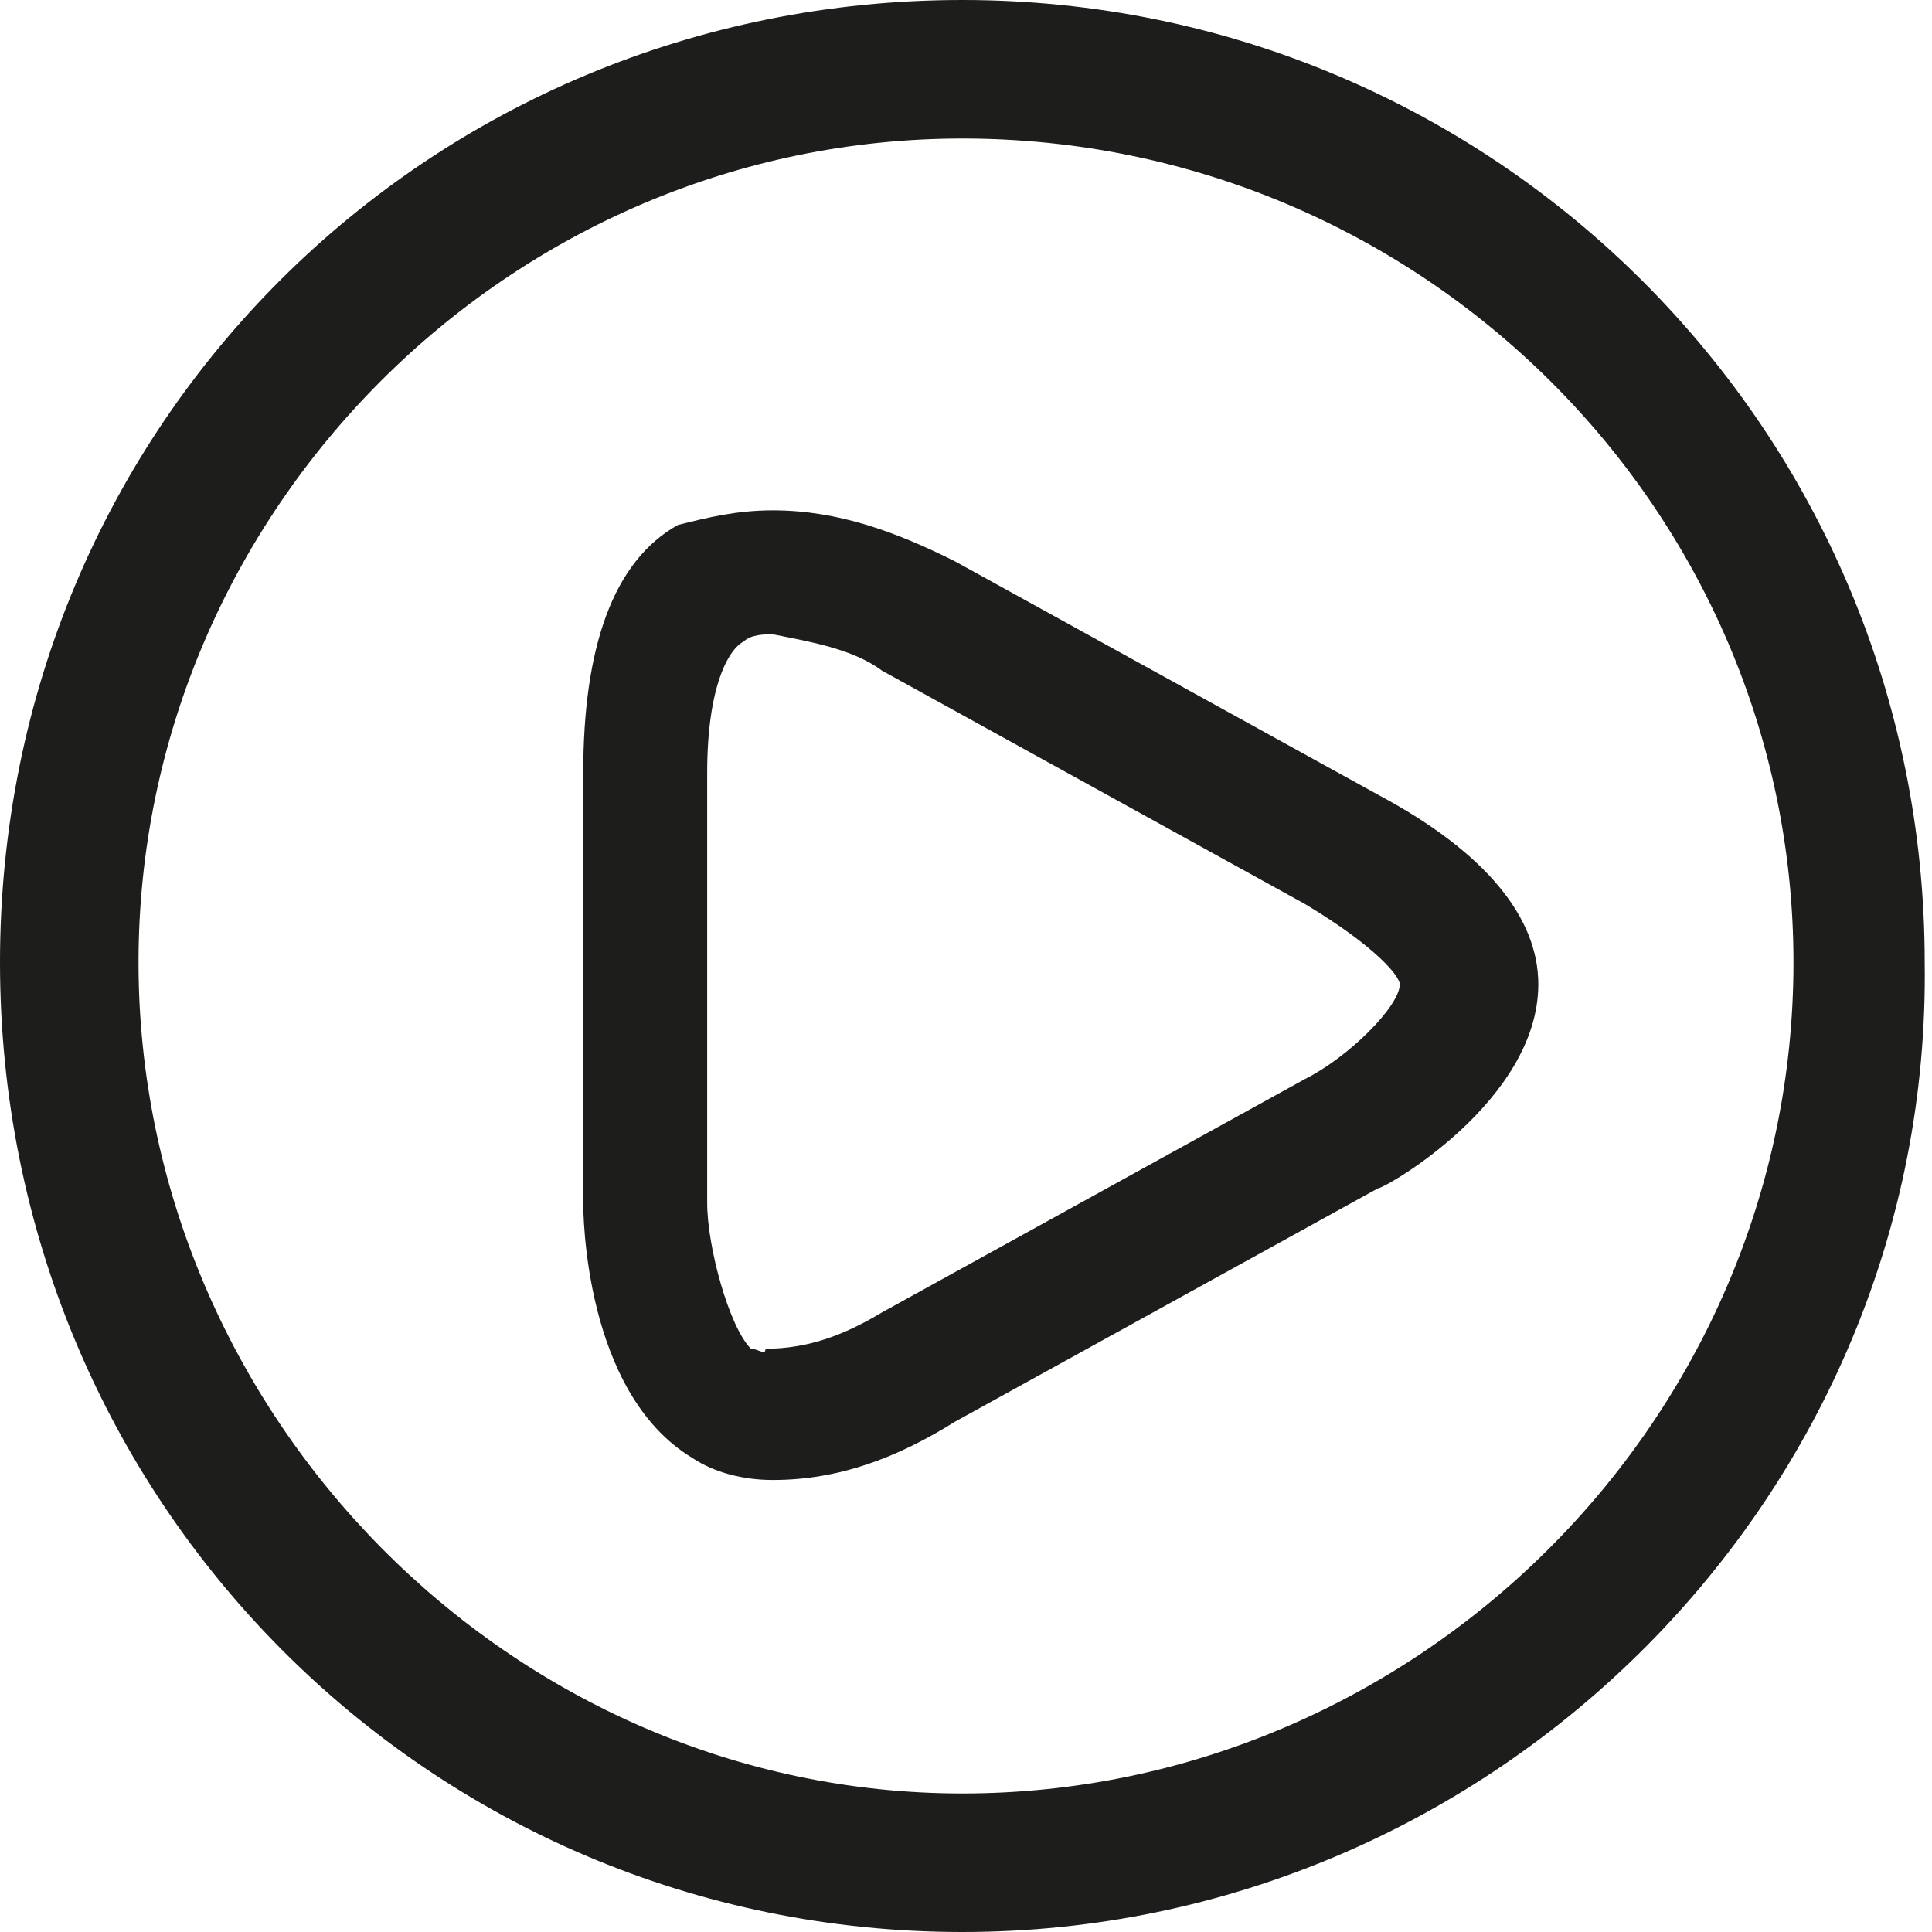 <?xml version="1.0" encoding="utf-8"?>
<!-- Generator: Adobe Illustrator 24.0.0, SVG Export Plug-In . SVG Version: 6.00 Build 0)  -->
<svg version="1.1" id="Capa_1" xmlns="http://www.w3.org/2000/svg" xmlns:xlink="http://www.w3.org/1999/xlink" x="0px" y="0px"
	 viewBox="0 0 26.5 26.5" style="enable-background:new 0 0 26.5 26.5;" xml:space="preserve">
<style type="text/css">
	.st0{fill:#1D1D1B;}
</style>
<title>Recurso 1</title>
<g id="Capa_2_1_">
	<g id="Capa_1-2">
		<path class="st0" d="M10.6,20.3L10.6,20.3c-0.4,0-0.8-0.1-1.1-0.3C8,19.1,8,16.6,8,16.5v-5.9c0-1.7,0.4-2.9,1.3-3.4
			C9.7,7.1,10.1,7,10.6,7c0.9,0,1.7,0.3,2.5,0.7l5.8,3.2c1.5,0.8,2.2,1.7,2.2,2.6c0,1.6-2.1,2.8-2.2,2.8l-5.8,3.2
			C12.3,20,11.5,20.3,10.6,20.3z M10.6,8.7c-0.1,0-0.3,0-0.4,0.1C10,8.9,9.7,9.4,9.7,10.6v5.9c0,0.6,0.3,1.7,0.6,2
			c0.1,0,0.2,0.1,0.2,0c0.6,0,1.1-0.2,1.6-0.5l5.8-3.2c0.6-0.3,1.3-1,1.3-1.3c0-0.1-0.3-0.5-1.3-1.1l-5.8-3.2
			C11.7,8.9,11.1,8.8,10.6,8.7z"/>
		<path class="st0" d="M13.2,26.5C5.9,26.5,0,20.6,0,13.2S5.9,0,13.2,0s13.2,5.9,13.2,13.2C26.5,20.5,20.5,26.5,13.2,26.5z
			 M13.2,1.9C7,1.9,1.9,7,1.9,13.2S7,24.6,13.2,24.6s11.4-5.1,11.4-11.4C24.6,7,19.5,1.9,13.2,1.9z"/>
	</g>
</g>
</svg>
